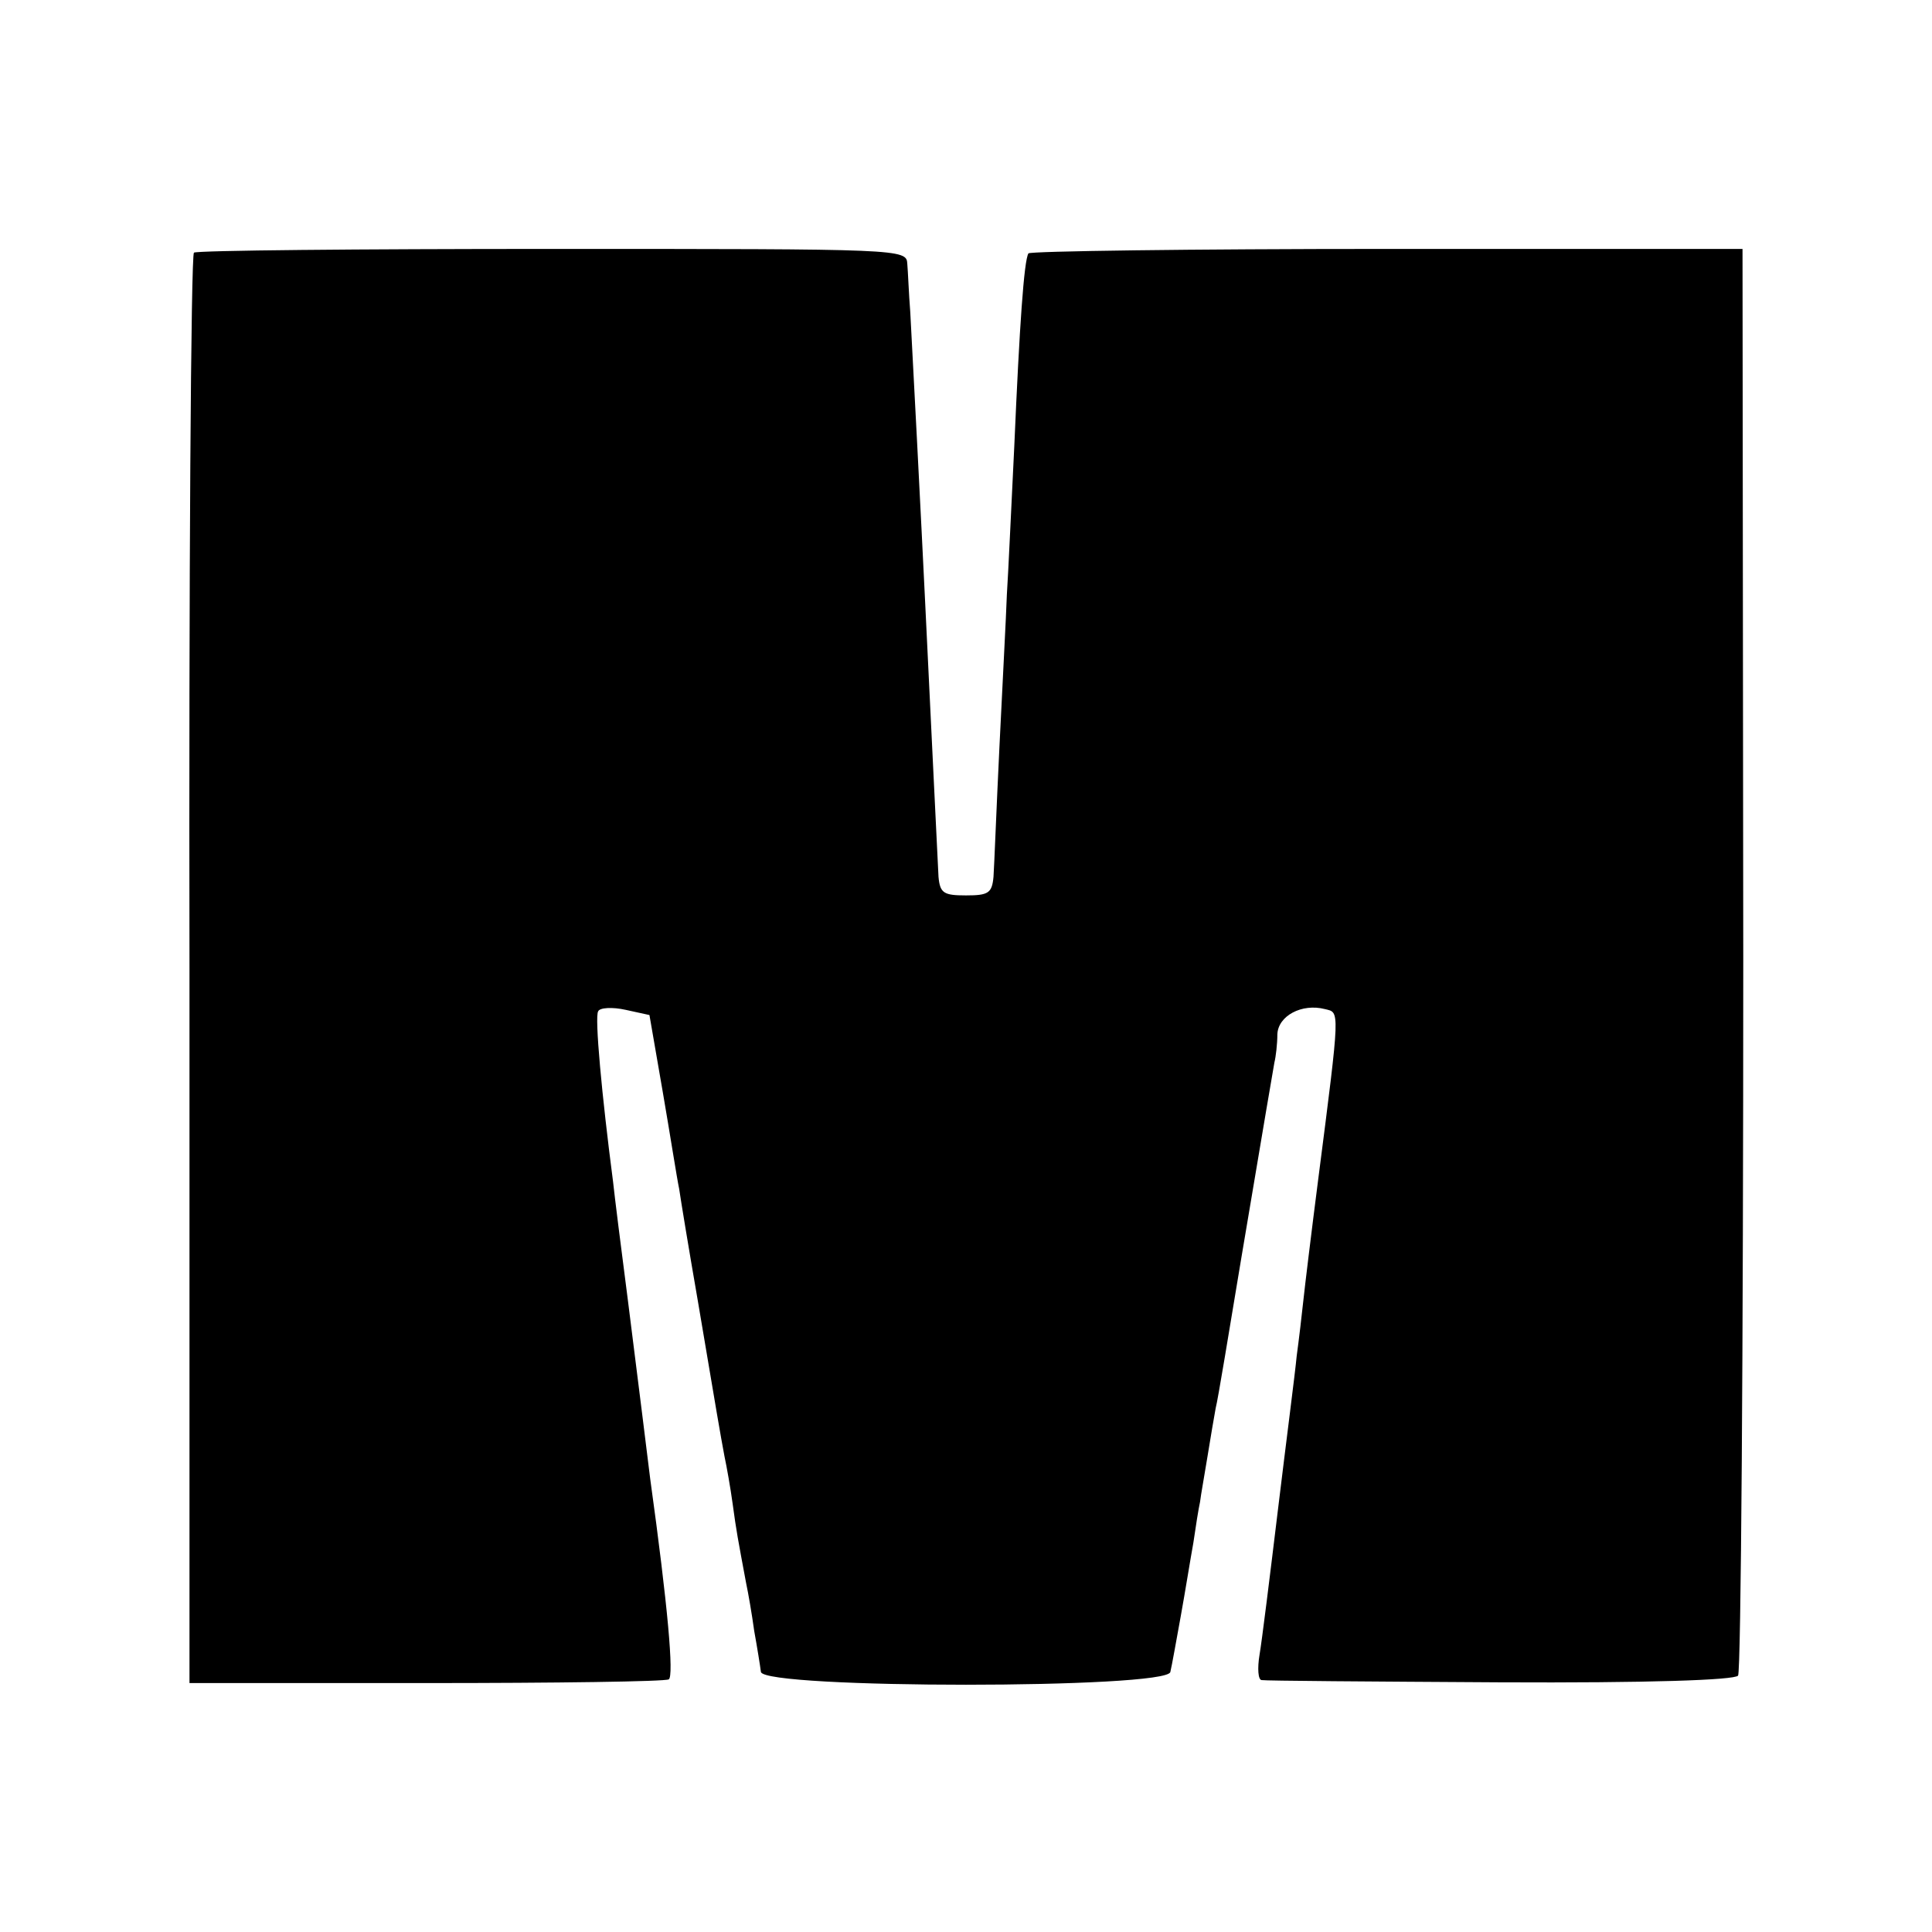 <?xml version="1.0" standalone="no"?>
<!DOCTYPE svg PUBLIC "-//W3C//DTD SVG 20010904//EN"
 "http://www.w3.org/TR/2001/REC-SVG-20010904/DTD/svg10.dtd">
<svg version="1.0" xmlns="http://www.w3.org/2000/svg"
 width="260pt" height="260pt" viewBox="0 0 260 260"
 preserveAspectRatio="xMidYMid meet">
<g transform="translate(0,260) scale(0.1,-0.1)"
fill="#000000" stroke="none">
<path d="M261 2260 c-4 -3 -7 -437 -6 -965 l0 -960 318 0 c175 0 322 2 327 5
7 4 -1 97 -25 270 -6 49 -12 97 -30 240 -9 69 -18 141 -20 160 -15 115 -25
222 -20 229 2 5 19 6 37 2 l32 -7 18 -104 c10 -58 19 -116 22 -130 2 -14 13
-81 25 -150 26 -154 30 -178 36 -210 3 -14 8 -42 11 -64 5 -37 7 -47 18 -106
3 -14 8 -43 11 -65 4 -22 8 -47 9 -55 4 -23 548 -23 551 0 2 8 8 42 14 75 6
33 13 77 17 99 3 21 7 46 9 55 1 9 6 36 10 61 4 25 9 54 11 65 3 11 18 103 35
205 34 202 40 237 44 260 2 8 4 25 4 38 1 25 33 42 64 34 20 -5 21 4 -9 -229
-9 -70 -18 -144 -20 -163 -2 -19 -6 -53 -9 -75 -2 -22 -14 -114 -25 -205 -11
-91 -22 -180 -25 -197 -3 -18 -2 -34 3 -34 4 -1 148 -2 320 -3 200 -1 316 3
321 9 4 5 7 440 7 965 l-1 955 -478 0 c-264 0 -481 -3 -483 -6 -6 -10 -12 -97
-19 -259 -4 -80 -8 -170 -10 -200 -1 -30 -6 -122 -10 -205 -4 -82 -7 -161 -8
-175 -2 -22 -7 -25 -37 -25 -30 0 -35 3 -37 25 -1 23 -10 201 -18 370 -5 104
-17 336 -20 390 -2 25 -3 54 -4 65 -1 20 -7 20 -477 20 -262 0 -479 -2 -483
-5z"/>
</g>
</svg>
